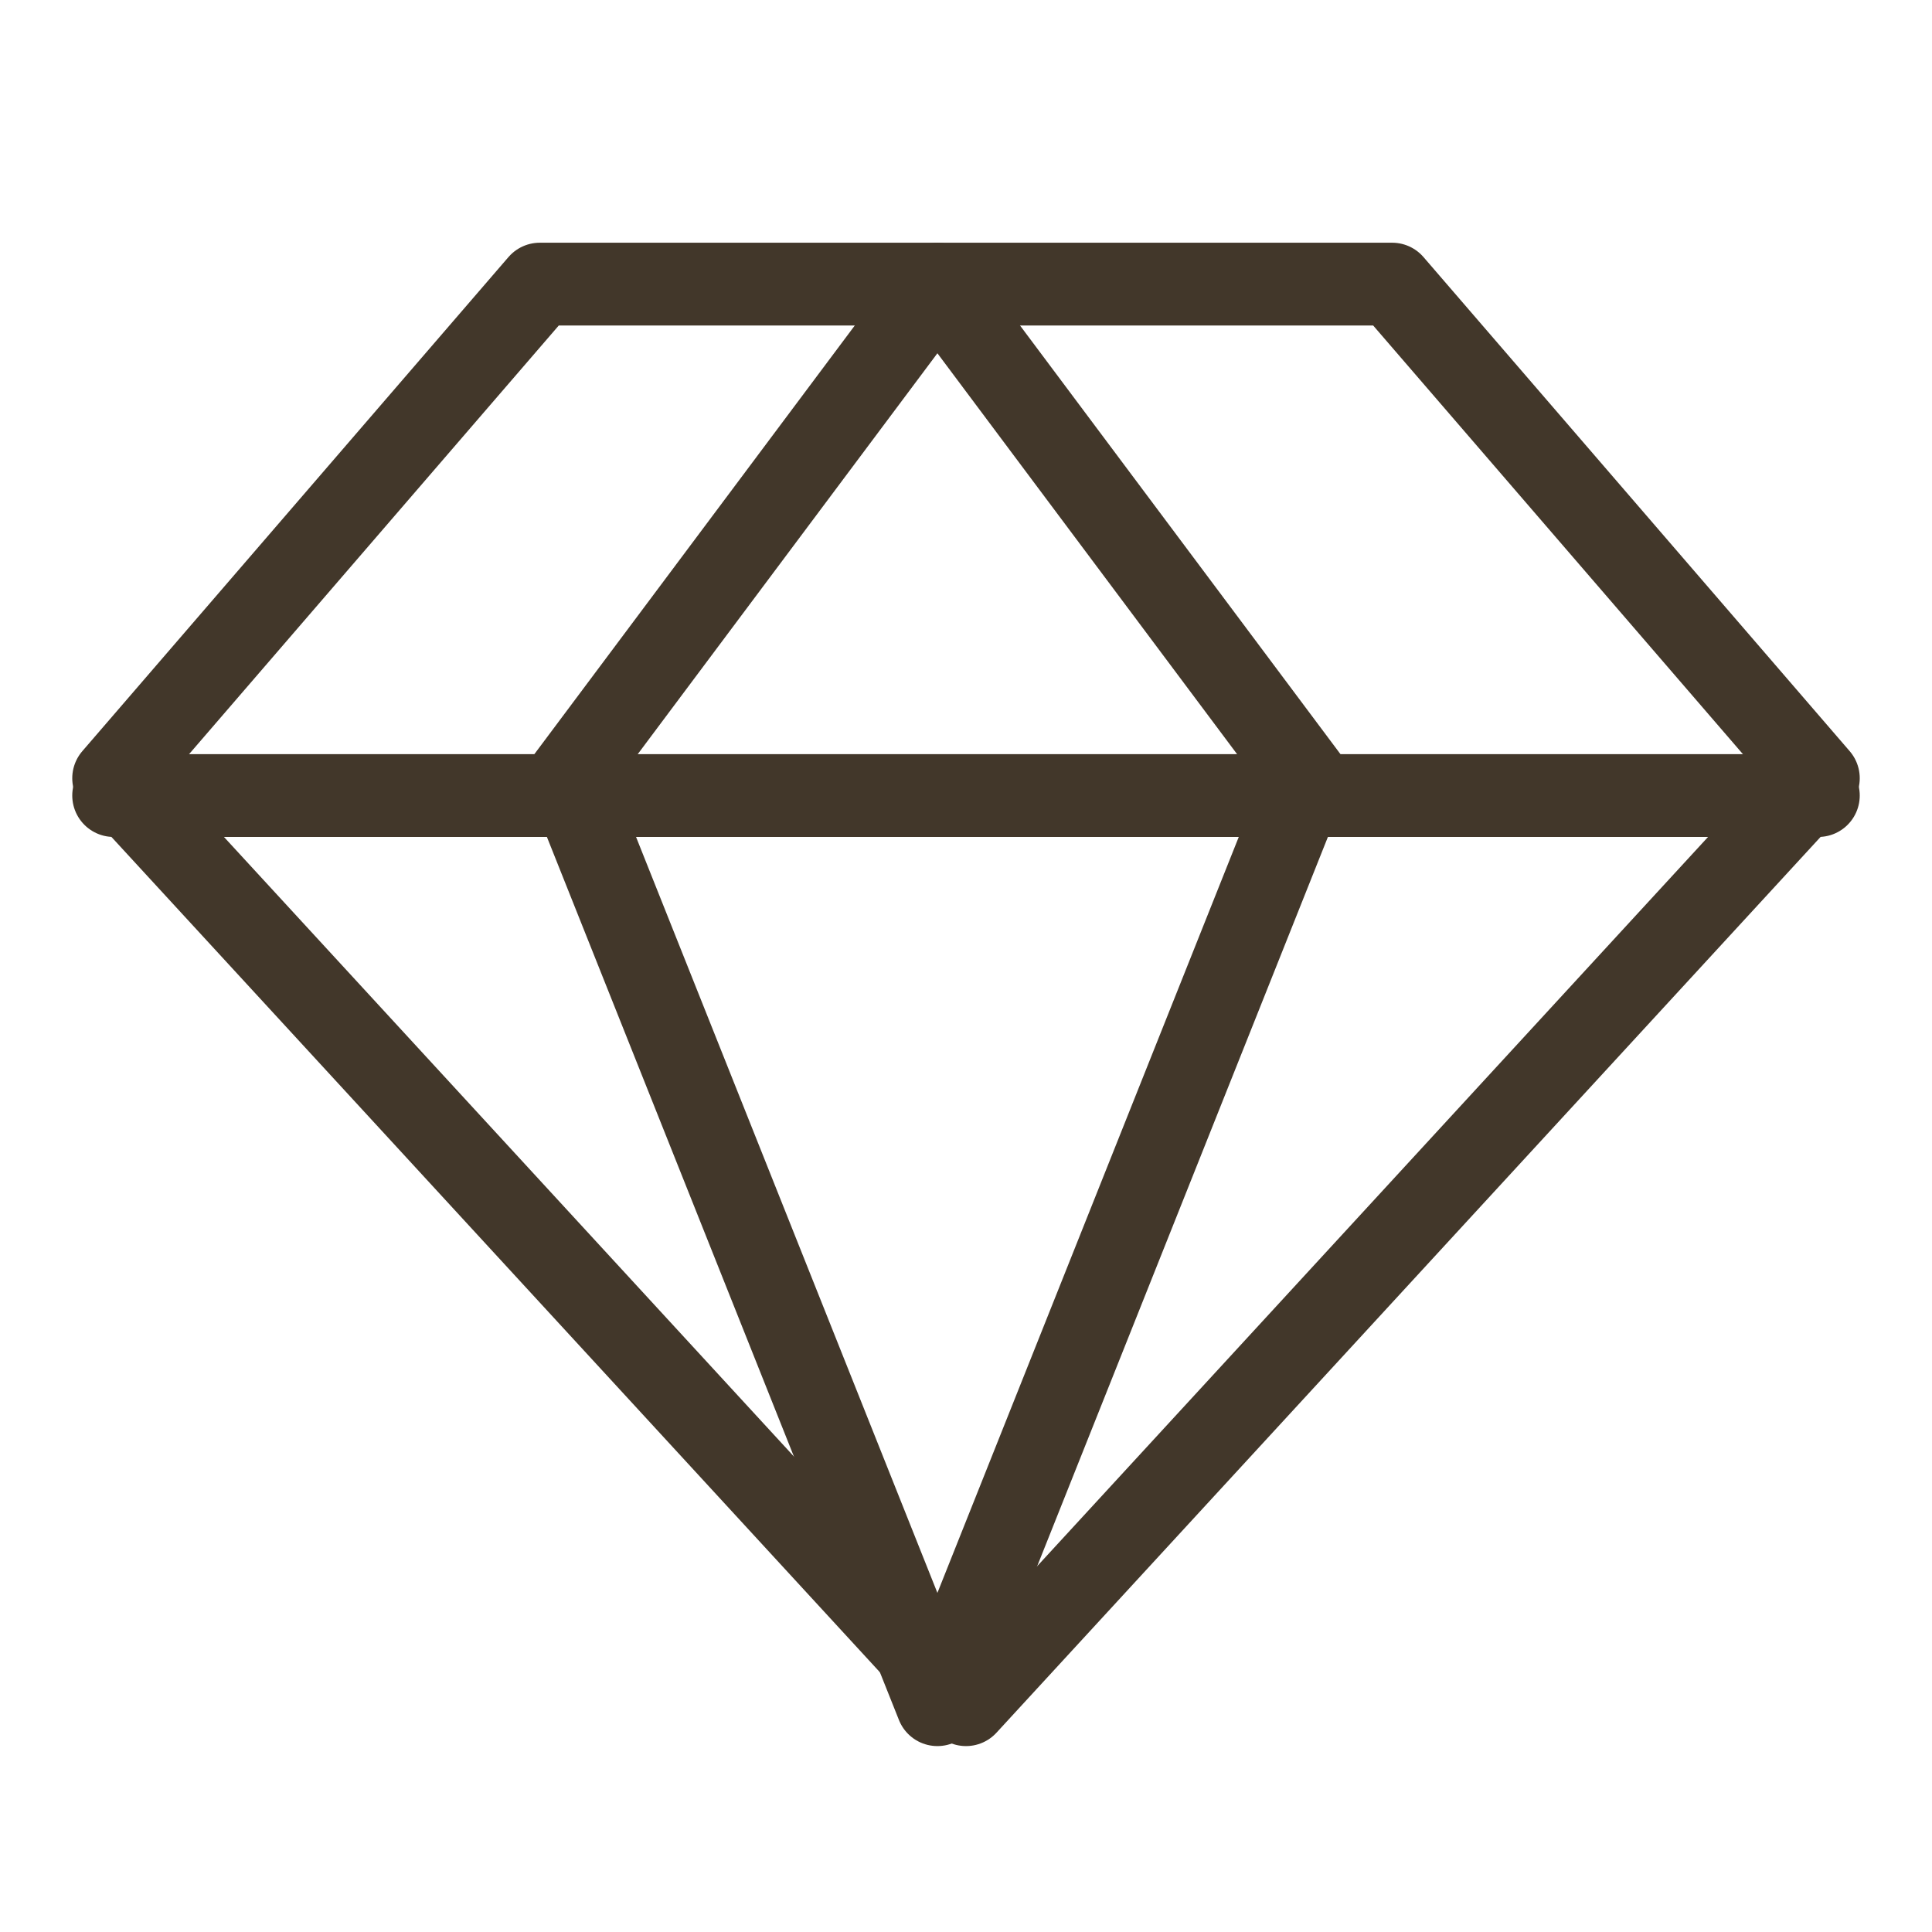 <svg xmlns="http://www.w3.org/2000/svg" fill="none" viewBox="0 0 35 35" height="35" width="35">
<path stroke-linejoin="round" stroke-linecap="round" stroke-width="1.5" stroke="#42372A" d="M9.779 5.147H25.22L32.941 14.098L17.5 30.882L2.059 14.098L9.779 5.147Z"></path>
<path stroke-linejoin="round" stroke-linecap="round" stroke-width="1.5" stroke="#42372A" d="M23.673 14.098L16.982 30.882L10.291 14.098L16.982 5.147L23.673 14.098Z"></path>
<path stroke-linejoin="round" stroke-linecap="round" stroke-width="1.5" stroke="#42372A" d="M2.059 14.412H32.941"></path>
</svg>
